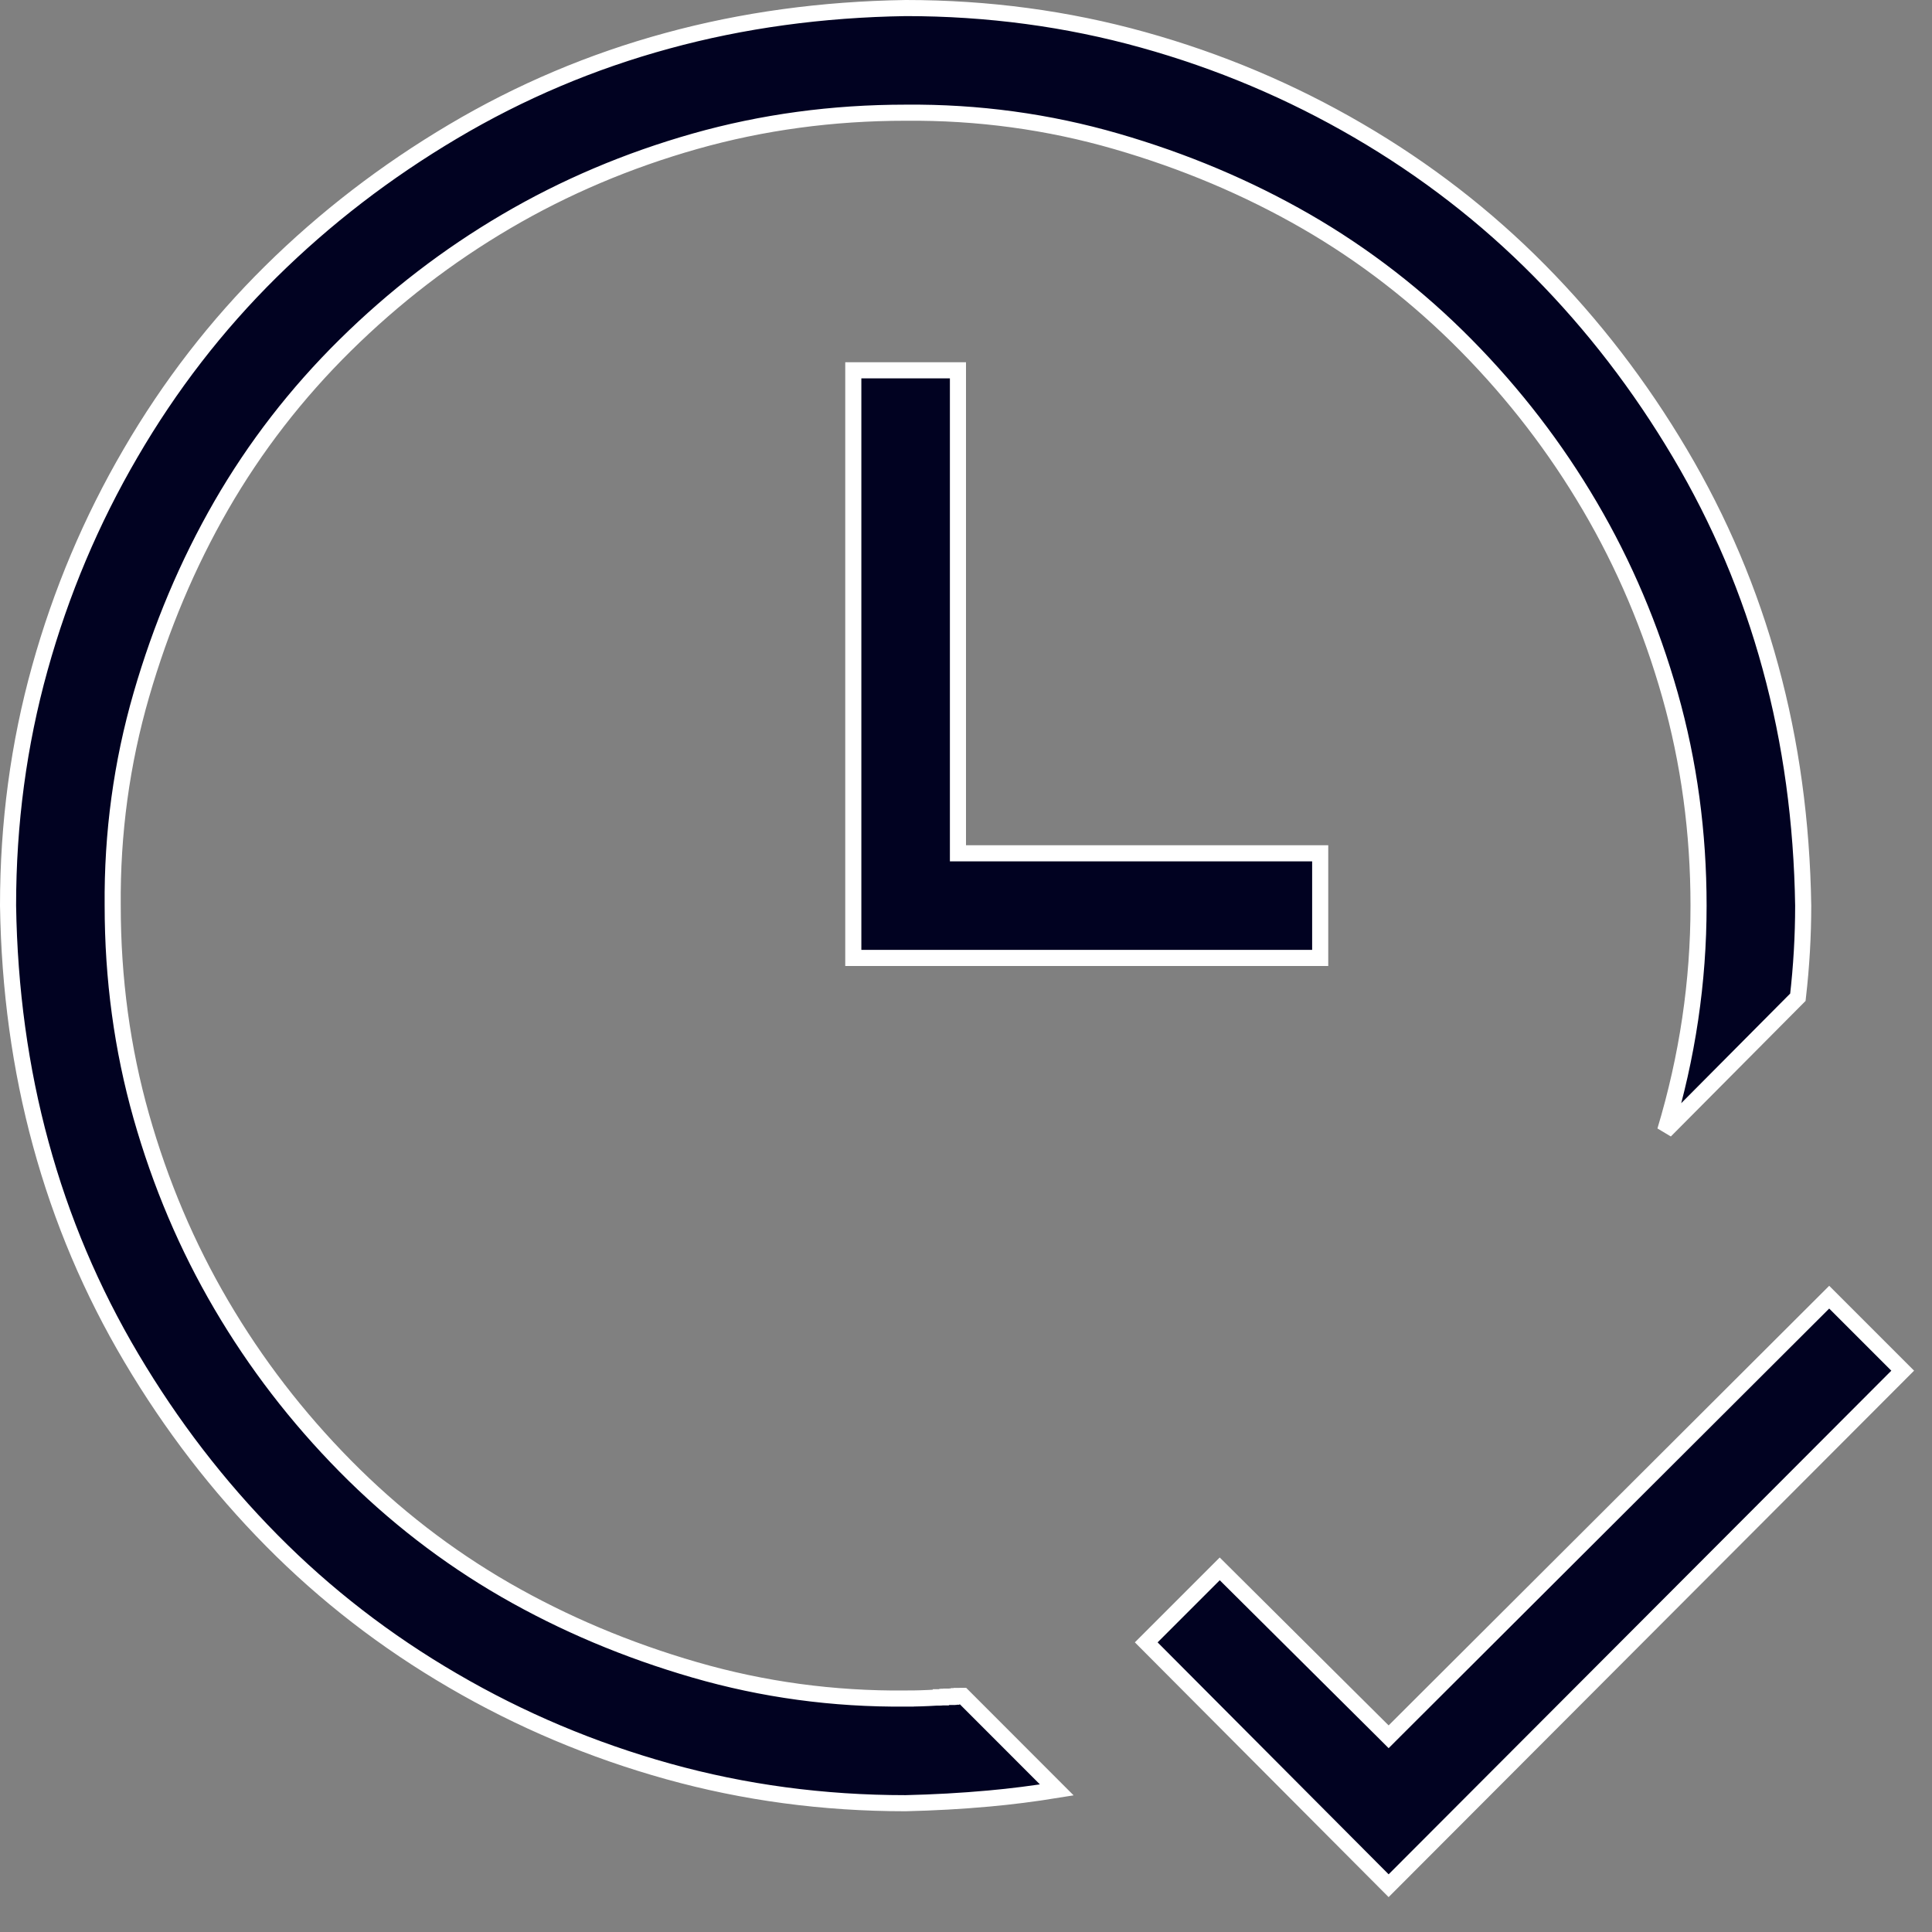 <svg xmlns="http://www.w3.org/2000/svg" fill="none" viewBox="0 0 24 24" height="24" width="24">
<rect x="0" y="0" width="24" height="24" fill="#808080" stroke="none"/>
<g clip-path="url(#clip0_449_883)">
<path stroke-width="0.2" stroke="white" fill="#010221" d="M11.25 21.1C11.377 21.1 11.504 21.096 11.631 21.088L11.632 21.088L11.633 21.088L11.633 21.088L11.634 21.088L11.635 21.088L11.636 21.088L11.636 21.088L11.637 21.088L11.638 21.088L11.639 21.088L11.639 21.088L11.64 21.087L11.641 21.087L11.642 21.087L11.642 21.087L11.643 21.087L11.644 21.087L11.644 21.087L11.645 21.087L11.646 21.087L11.647 21.087L11.647 21.087L11.648 21.087L11.649 21.087L11.649 21.087L11.65 21.087L11.651 21.087L11.652 21.087L11.652 21.087L11.653 21.087L11.654 21.087L11.655 21.087L11.655 21.087L11.656 21.087L11.657 21.087L11.658 21.086L11.658 21.086L11.659 21.086L11.66 21.086L11.661 21.086L11.661 21.086L11.662 21.086L11.663 21.086L11.664 21.086L11.664 21.086L11.665 21.086L11.666 21.086L11.666 21.086L11.667 21.086L11.668 21.086L11.669 21.086L11.669 21.086L11.67 21.086L11.671 21.086L11.671 21.086L11.672 21.085L11.673 21.085L11.674 21.085L11.675 21.085L11.675 21.085L11.676 21.085L11.677 21.085L11.677 21.085L11.678 21.085L11.679 21.085L11.68 21.085L11.68 21.085L11.681 21.085L11.682 21.085L11.682 21.085L11.683 21.085L11.684 21.085L11.685 21.085L11.685 21.085L11.686 21.085L11.687 21.085L11.688 21.085L11.688 21.084L11.689 21.084L11.69 21.084L11.691 21.084L11.691 21.084L11.692 21.084L11.693 21.084L11.694 21.084L11.694 21.084L11.695 21.084L11.696 21.084L11.696 21.084L11.697 21.084L11.698 21.084L11.699 21.084L11.699 21.084L11.7 21.084L11.701 21.084L11.702 21.084L11.702 21.084L11.703 21.084L11.704 21.084L11.704 21.084L11.705 21.084L11.706 21.083L11.707 21.083L11.707 21.083L11.708 21.083L11.709 21.083L11.71 21.083L11.71 21.083L11.711 21.083L11.712 21.083L11.713 21.083L11.713 21.083L11.714 21.083L11.715 21.083L11.716 21.083L11.716 21.083L11.717 21.083L11.718 21.083L11.718 21.083L11.719 21.083L11.72 21.082L11.721 21.082L11.721 21.082L11.722 21.082L11.723 21.082L11.723 21.082L11.724 21.082L11.725 21.082L11.726 21.082L11.726 21.082L11.727 21.082L11.728 21.082L11.729 21.082L11.729 21.082L11.73 21.082L11.731 21.082L11.732 21.082L11.732 21.082L11.733 21.082L11.734 21.082L11.735 21.082L11.735 21.082L11.736 21.081L11.737 21.081L11.737 21.081L11.738 21.081L11.739 21.081L11.74 21.081L11.74 21.081L11.741 21.081L11.742 21.081L11.743 21.081L11.743 21.081L11.744 21.081L11.745 21.081L11.745 21.081L11.746 21.081L11.747 21.081L11.748 21.081L11.748 21.081L11.749 21.081L11.75 21.081L11.751 21.081L11.751 21.081L11.752 21.081L11.753 21.081L11.754 21.08L11.754 21.08L11.755 21.08L11.756 21.08L11.757 21.08L11.757 21.08L11.758 21.08L11.759 21.08L11.759 21.08L11.76 21.08L11.761 21.08L11.762 21.08L11.762 21.08L11.763 21.08L11.764 21.08L11.764 21.08L11.765 21.08L11.766 21.08L11.767 21.08L11.768 21.08L11.768 21.079L11.769 21.079L11.77 21.079L11.77 21.079L11.771 21.079L11.772 21.079L11.773 21.079L11.773 21.079L11.774 21.079L11.775 21.079L11.775 21.079L11.776 21.079L11.777 21.079L11.778 21.079L11.778 21.079L11.779 21.079L11.78 21.079L11.781 21.079L11.781 21.079L11.782 21.079L11.783 21.079L11.784 21.079L11.784 21.078L11.785 21.078L11.786 21.078L11.787 21.078L11.787 21.078L11.788 21.078L11.789 21.078L11.789 21.078L11.79 21.078L11.791 21.078L11.792 21.078L11.792 21.078L11.793 21.078L11.794 21.078L11.795 21.078L11.795 21.078L11.796 21.078L11.797 21.078L11.797 21.078L11.798 21.078L11.799 21.078L11.8 21.078L11.8 21.078L11.801 21.078L11.802 21.077L11.803 21.077L11.803 21.077L11.804 21.077L11.805 21.077L11.806 21.077L11.806 21.077L11.807 21.077L11.808 21.077L11.809 21.077L11.809 21.077L11.81 21.077L11.811 21.077L11.811 21.077L11.812 21.077L11.813 21.077L11.814 21.077L11.814 21.077L11.815 21.077L11.816 21.077L11.816 21.076L11.817 21.076L11.818 21.076L11.819 21.076L11.819 21.076L11.82 21.076L11.821 21.076L11.822 21.076L11.822 21.076L11.823 21.076L11.824 21.076L11.825 21.076L11.825 21.076L11.826 21.076L11.827 21.076L11.828 21.076L11.828 21.076L11.829 21.076L11.83 21.076L11.831 21.076L11.831 21.076L11.832 21.076L11.833 21.076L11.833 21.076L11.834 21.075L11.835 21.075L11.836 21.075L11.836 21.075L11.837 21.075L11.838 21.075L11.838 21.075L11.839 21.075L11.84 21.075L11.841 21.075L11.841 21.075L11.842 21.075L11.843 21.075L11.844 21.075L11.844 21.075L11.845 21.075L11.846 21.075L11.847 21.075L11.847 21.075L11.848 21.075L11.849 21.075L11.85 21.074L11.85 21.074L11.851 21.074L11.852 21.074L11.852 21.074L11.853 21.074L11.854 21.074L11.855 21.074L11.855 21.074L11.856 21.074L11.857 21.074L11.858 21.074L11.858 21.074L11.859 21.074L11.86 21.074L11.861 21.074L11.861 21.074L11.862 21.074L11.863 21.074L11.863 21.074L11.864 21.073L11.865 21.073L11.866 21.073L11.866 21.073L11.867 21.073L11.868 21.073L11.868 21.073L11.869 21.073L11.87 21.073L11.871 21.073L11.871 21.073L11.872 21.073L11.873 21.073L11.874 21.073L11.874 21.073L11.875 21.073L11.876 21.073L11.877 21.073L11.877 21.073L11.878 21.073L11.879 21.073L11.88 21.073L11.88 21.073L11.881 21.073L11.882 21.072L11.883 21.072L11.883 21.072L11.884 21.072L11.885 21.072L11.885 21.072L11.886 21.072L11.887 21.072L11.888 21.072L11.888 21.072L11.889 21.072L11.89 21.072L11.89 21.072L11.891 21.072L11.892 21.072L11.893 21.072L11.893 21.072L11.894 21.072L11.895 21.072L11.896 21.072L11.896 21.072L11.897 21.072L11.898 21.071L11.899 21.071L11.899 21.071L11.9 21.071L11.901 21.071L11.902 21.071L11.902 21.071L11.903 21.071L11.904 21.071L11.904 21.071L11.905 21.071L11.906 21.071L11.907 21.071L11.907 21.071L11.908 21.071L11.909 21.071L11.91 21.071L11.91 21.071L11.911 21.071L11.912 21.071L11.912 21.07L11.913 21.07L11.914 21.07L11.915 21.07L11.915 21.07L11.916 21.07L11.917 21.07L11.918 21.07L11.918 21.07L11.919 21.07L11.92 21.07L11.921 21.07L11.921 21.07L11.922 21.07L11.923 21.07L11.924 21.07L11.924 21.07L11.925 21.07L11.926 21.07L11.926 21.07L11.927 21.07L11.928 21.07L11.929 21.07L11.929 21.07L11.93 21.069L11.931 21.069L11.931 21.069L11.932 21.069L11.933 21.069L11.934 21.069L11.934 21.069L11.935 21.069L11.936 21.069L11.937 21.069L11.937 21.069L11.938 21.069L11.939 21.069L11.94 21.069L11.94 21.069L11.941 21.069L11.942 21.069L11.943 21.069L11.943 21.069L11.944 21.069L11.945 21.069L11.945 21.068L11.946 21.068L11.947 21.068L11.948 21.068L11.948 21.068L11.949 21.068L11.95 21.068L11.951 21.068L11.951 21.068L11.952 21.068L11.953 21.068L11.954 21.068L11.954 21.068L11.955 21.068L11.956 21.068L11.956 21.068L11.957 21.068L11.958 21.068L11.959 21.068L11.959 21.068L11.96 21.067L11.961 21.067L11.961 21.067L13.128 22.235C12.844 22.281 12.563 22.317 12.284 22.342C11.943 22.373 11.598 22.392 11.249 22.4C10.227 22.4 9.244 22.268 8.3 22.005C7.355 21.742 6.465 21.366 5.629 20.878C4.792 20.391 4.041 19.81 3.376 19.137C2.71 18.463 2.129 17.708 1.633 16.871C1.137 16.035 0.762 15.149 0.507 14.212C0.251 13.275 0.116 12.288 0.1 11.249C0.1 10.227 0.232 9.244 0.495 8.3C0.758 7.355 1.134 6.465 1.622 5.629C2.109 4.792 2.69 4.041 3.363 3.376C4.037 2.71 4.792 2.129 5.629 1.633C6.465 1.137 7.351 0.762 8.288 0.507C9.224 0.251 10.212 0.116 11.251 0.1C12.273 0.1 13.256 0.232 14.2 0.495C15.145 0.758 16.035 1.134 16.872 1.622C17.708 2.109 18.459 2.69 19.124 3.363C19.79 4.037 20.371 4.792 20.867 5.629C21.363 6.465 21.738 7.351 21.993 8.288C22.249 9.224 22.384 10.212 22.4 11.251C22.4 11.626 22.378 12.005 22.334 12.388L20.685 14.047C20.962 13.127 21.1 12.195 21.1 11.25C21.1 10.343 20.982 9.47 20.745 8.633C20.508 7.797 20.177 7.016 19.75 6.289C19.324 5.563 18.811 4.896 18.212 4.289C17.612 3.681 16.948 3.168 16.222 2.749C15.496 2.331 14.711 2 13.868 1.756C13.022 1.511 12.149 1.392 11.25 1.4C10.342 1.4 9.47 1.518 8.633 1.755C7.797 1.992 7.016 2.323 6.289 2.75C5.563 3.176 4.896 3.689 4.289 4.288C3.681 4.888 3.168 5.552 2.749 6.278C2.331 7.004 2 7.789 1.756 8.632C1.511 9.478 1.392 10.351 1.4 11.25C1.4 12.158 1.518 13.03 1.755 13.867C1.992 14.703 2.323 15.484 2.75 16.211C3.176 16.937 3.689 17.604 4.288 18.211C4.888 18.819 5.552 19.332 6.278 19.751C7.004 20.169 7.789 20.5 8.632 20.744C9.478 20.989 10.35 21.108 11.25 21.1ZM11.25 21.1V21L11.251 21.1C11.251 21.1 11.25 21.1 11.25 21.1ZM17.18 21.505L17.25 21.575L17.321 21.504L22.723 16.114L23.636 17.027L17.25 23.425L14.239 20.402L15.152 19.489L17.18 21.505ZM12 10.6H16.4V11.9H10.6V4.6H11.9V10.5V10.6H12Z"></path>
</g>
<defs>
<clipPath id="clip0_449_883">
<rect fill="white" height="24" width="24"></rect>
</clipPath>
</defs>
</svg>
